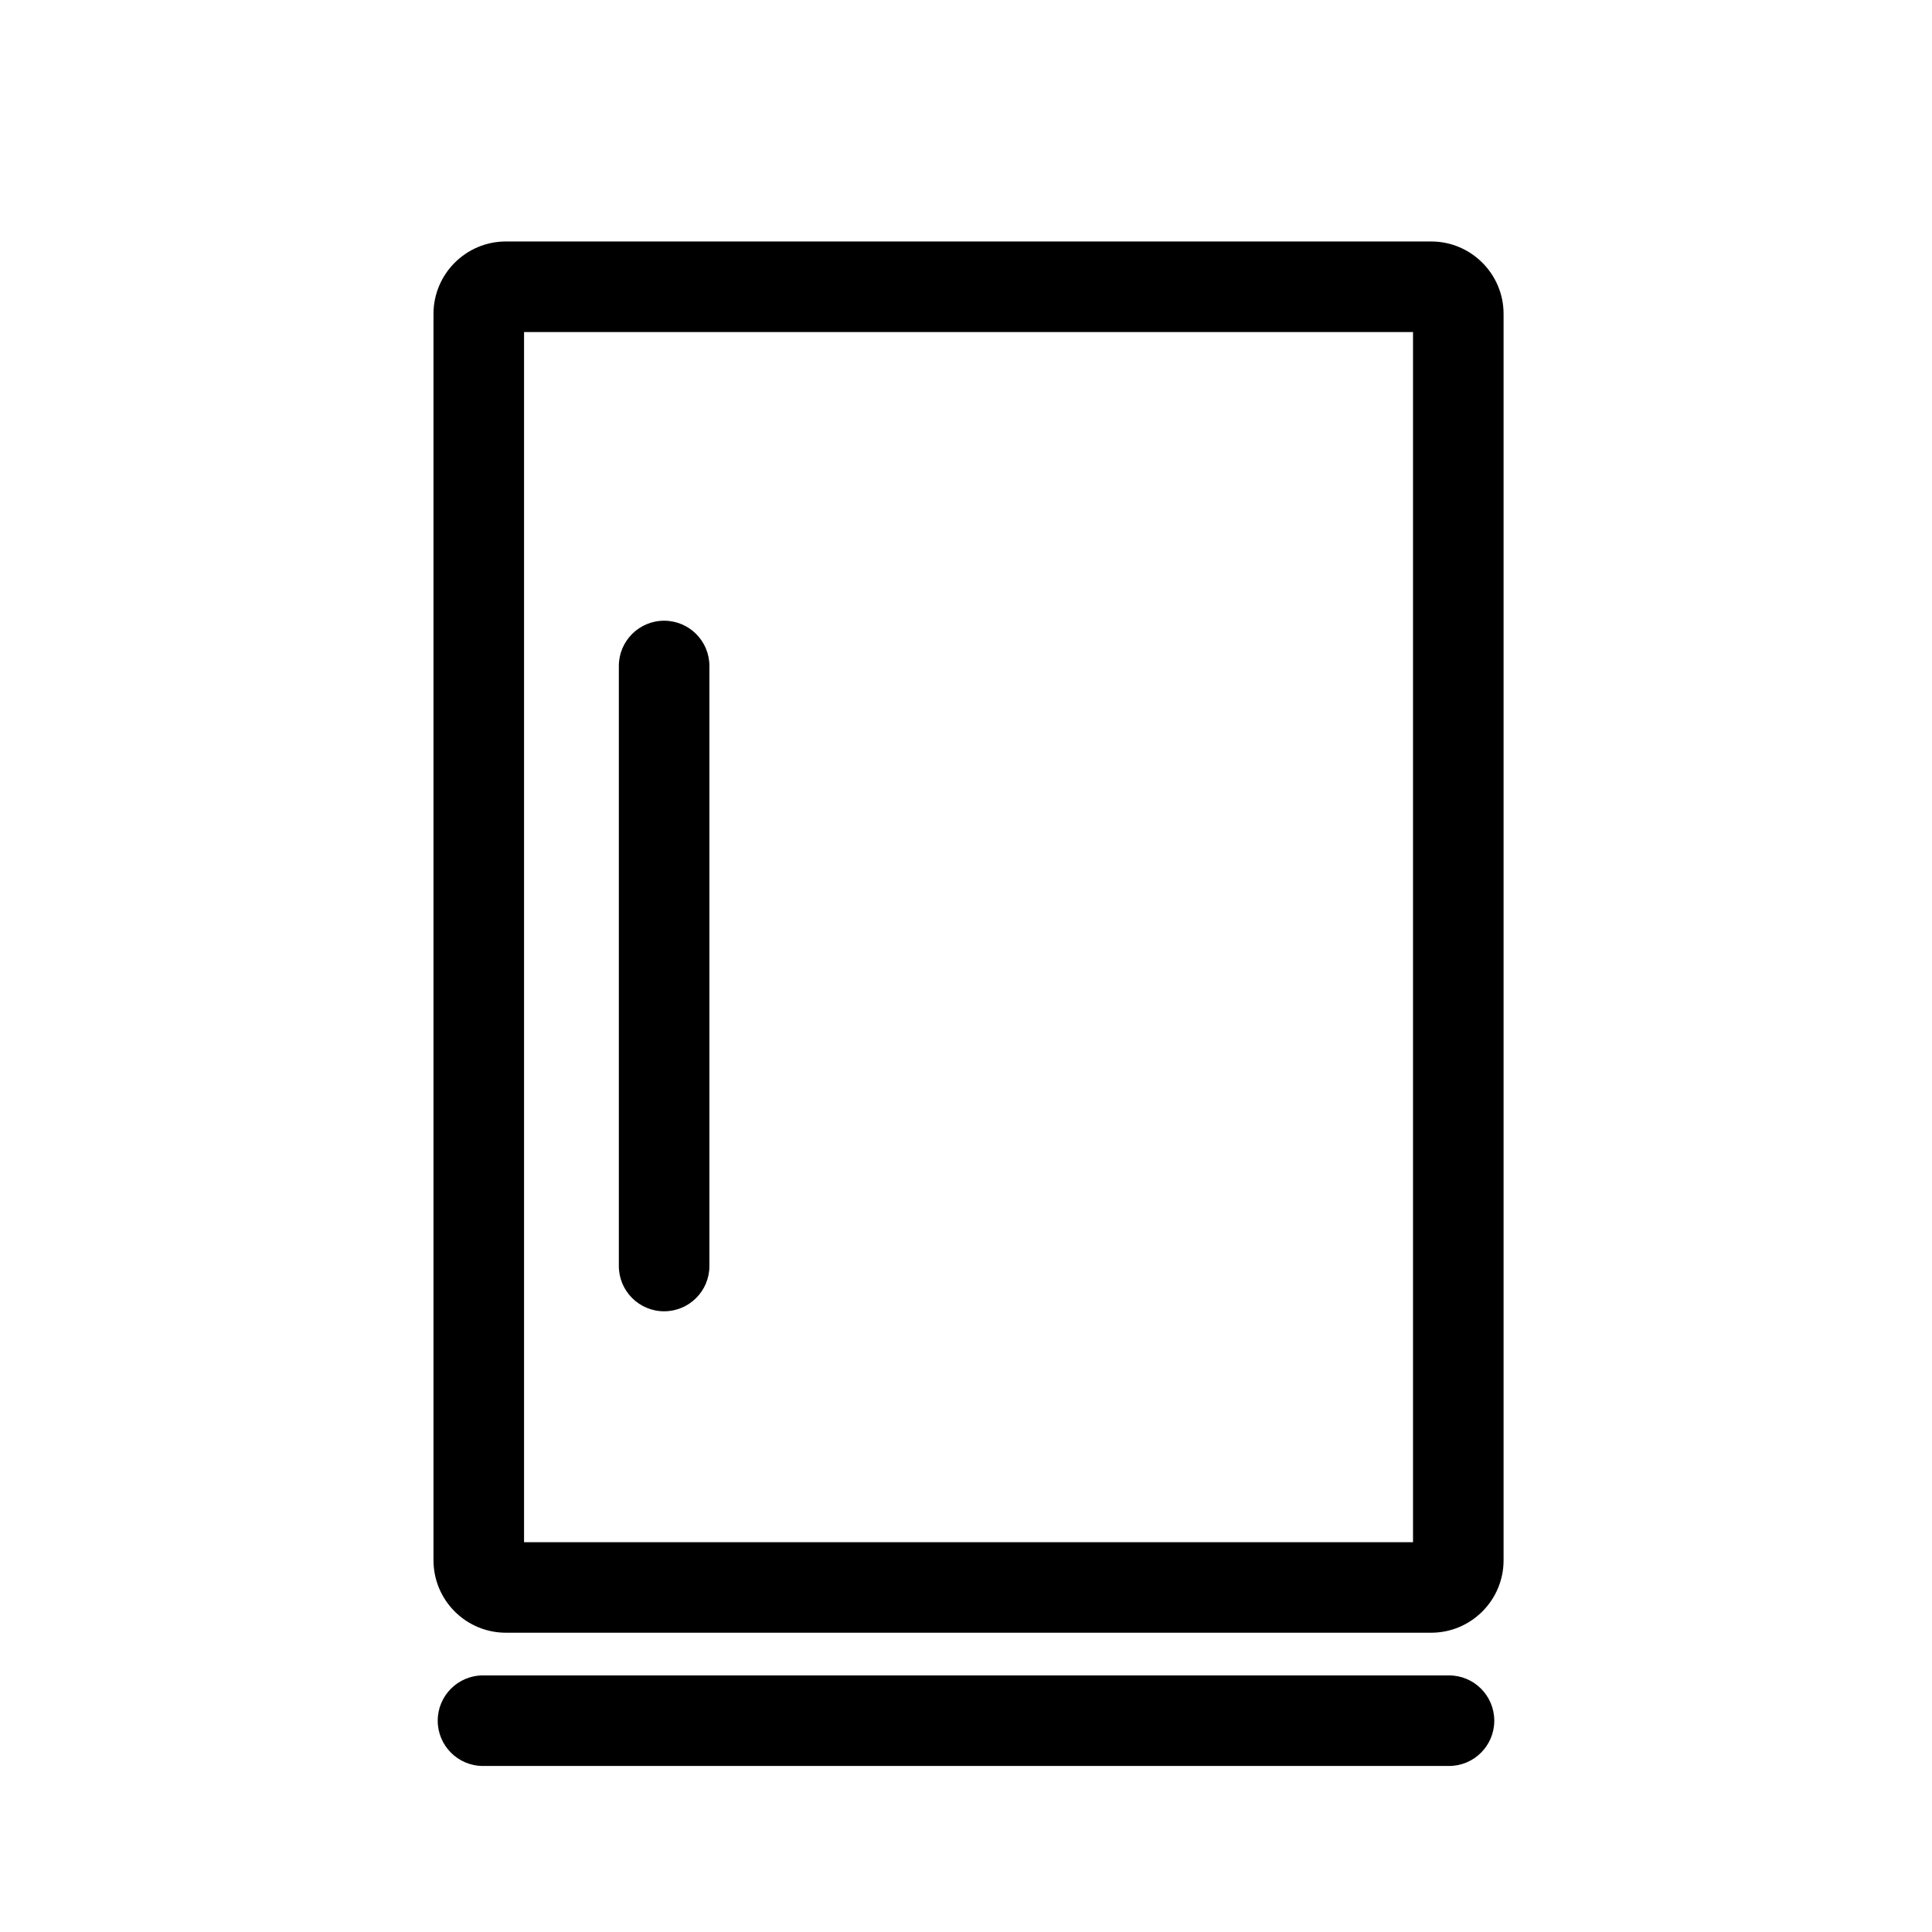 <?xml version="1.0" encoding="iso-8859-1"?>
<!-- Generator: Adobe Illustrator 17.0.2, SVG Export Plug-In . SVG Version: 6.00 Build 0)  -->
<!DOCTYPE svg PUBLIC "-//W3C//DTD SVG 1.1//EN" "http://www.w3.org/Graphics/SVG/1.1/DTD/svg11.dtd">
<svg version="1.1" id="Layer_1" xmlns="http://www.w3.org/2000/svg" xmlns:xlink="http://www.w3.org/1999/xlink" x="0px" y="0px"
	 width="64px" height="64px" viewBox="0 0 64 64" style="enable-background:new 0 0 64 64;" xml:space="preserve">
<g>
	<path d="M49.808,10.398c0-1.323-1.076-2.399-2.399-2.399h-30.65c-1.323,0-2.399,1.076-2.399,2.399v41.289
		c0,1.323,1.076,2.399,2.399,2.399h30.65c1.323,0,2.399-1.076,2.399-2.399V10.398z M46.808,51.087H17.36V10.999h29.448V51.087z"/>
	<path d="M48,55.5H16c-0.829,0-1.5,0.672-1.5,1.5s0.671,1.5,1.5,1.5h32c0.829,0,1.5-0.672,1.5-1.5S48.829,55.5,48,55.5z"/>
	<path d="M22,43.438c0.829,0,1.5-0.672,1.5-1.5V22.062c0-0.828-0.671-1.5-1.5-1.5s-1.5,0.672-1.5,1.5v19.875
		C20.5,42.766,21.171,43.438,22,43.438z"/>
</g>
</svg>
